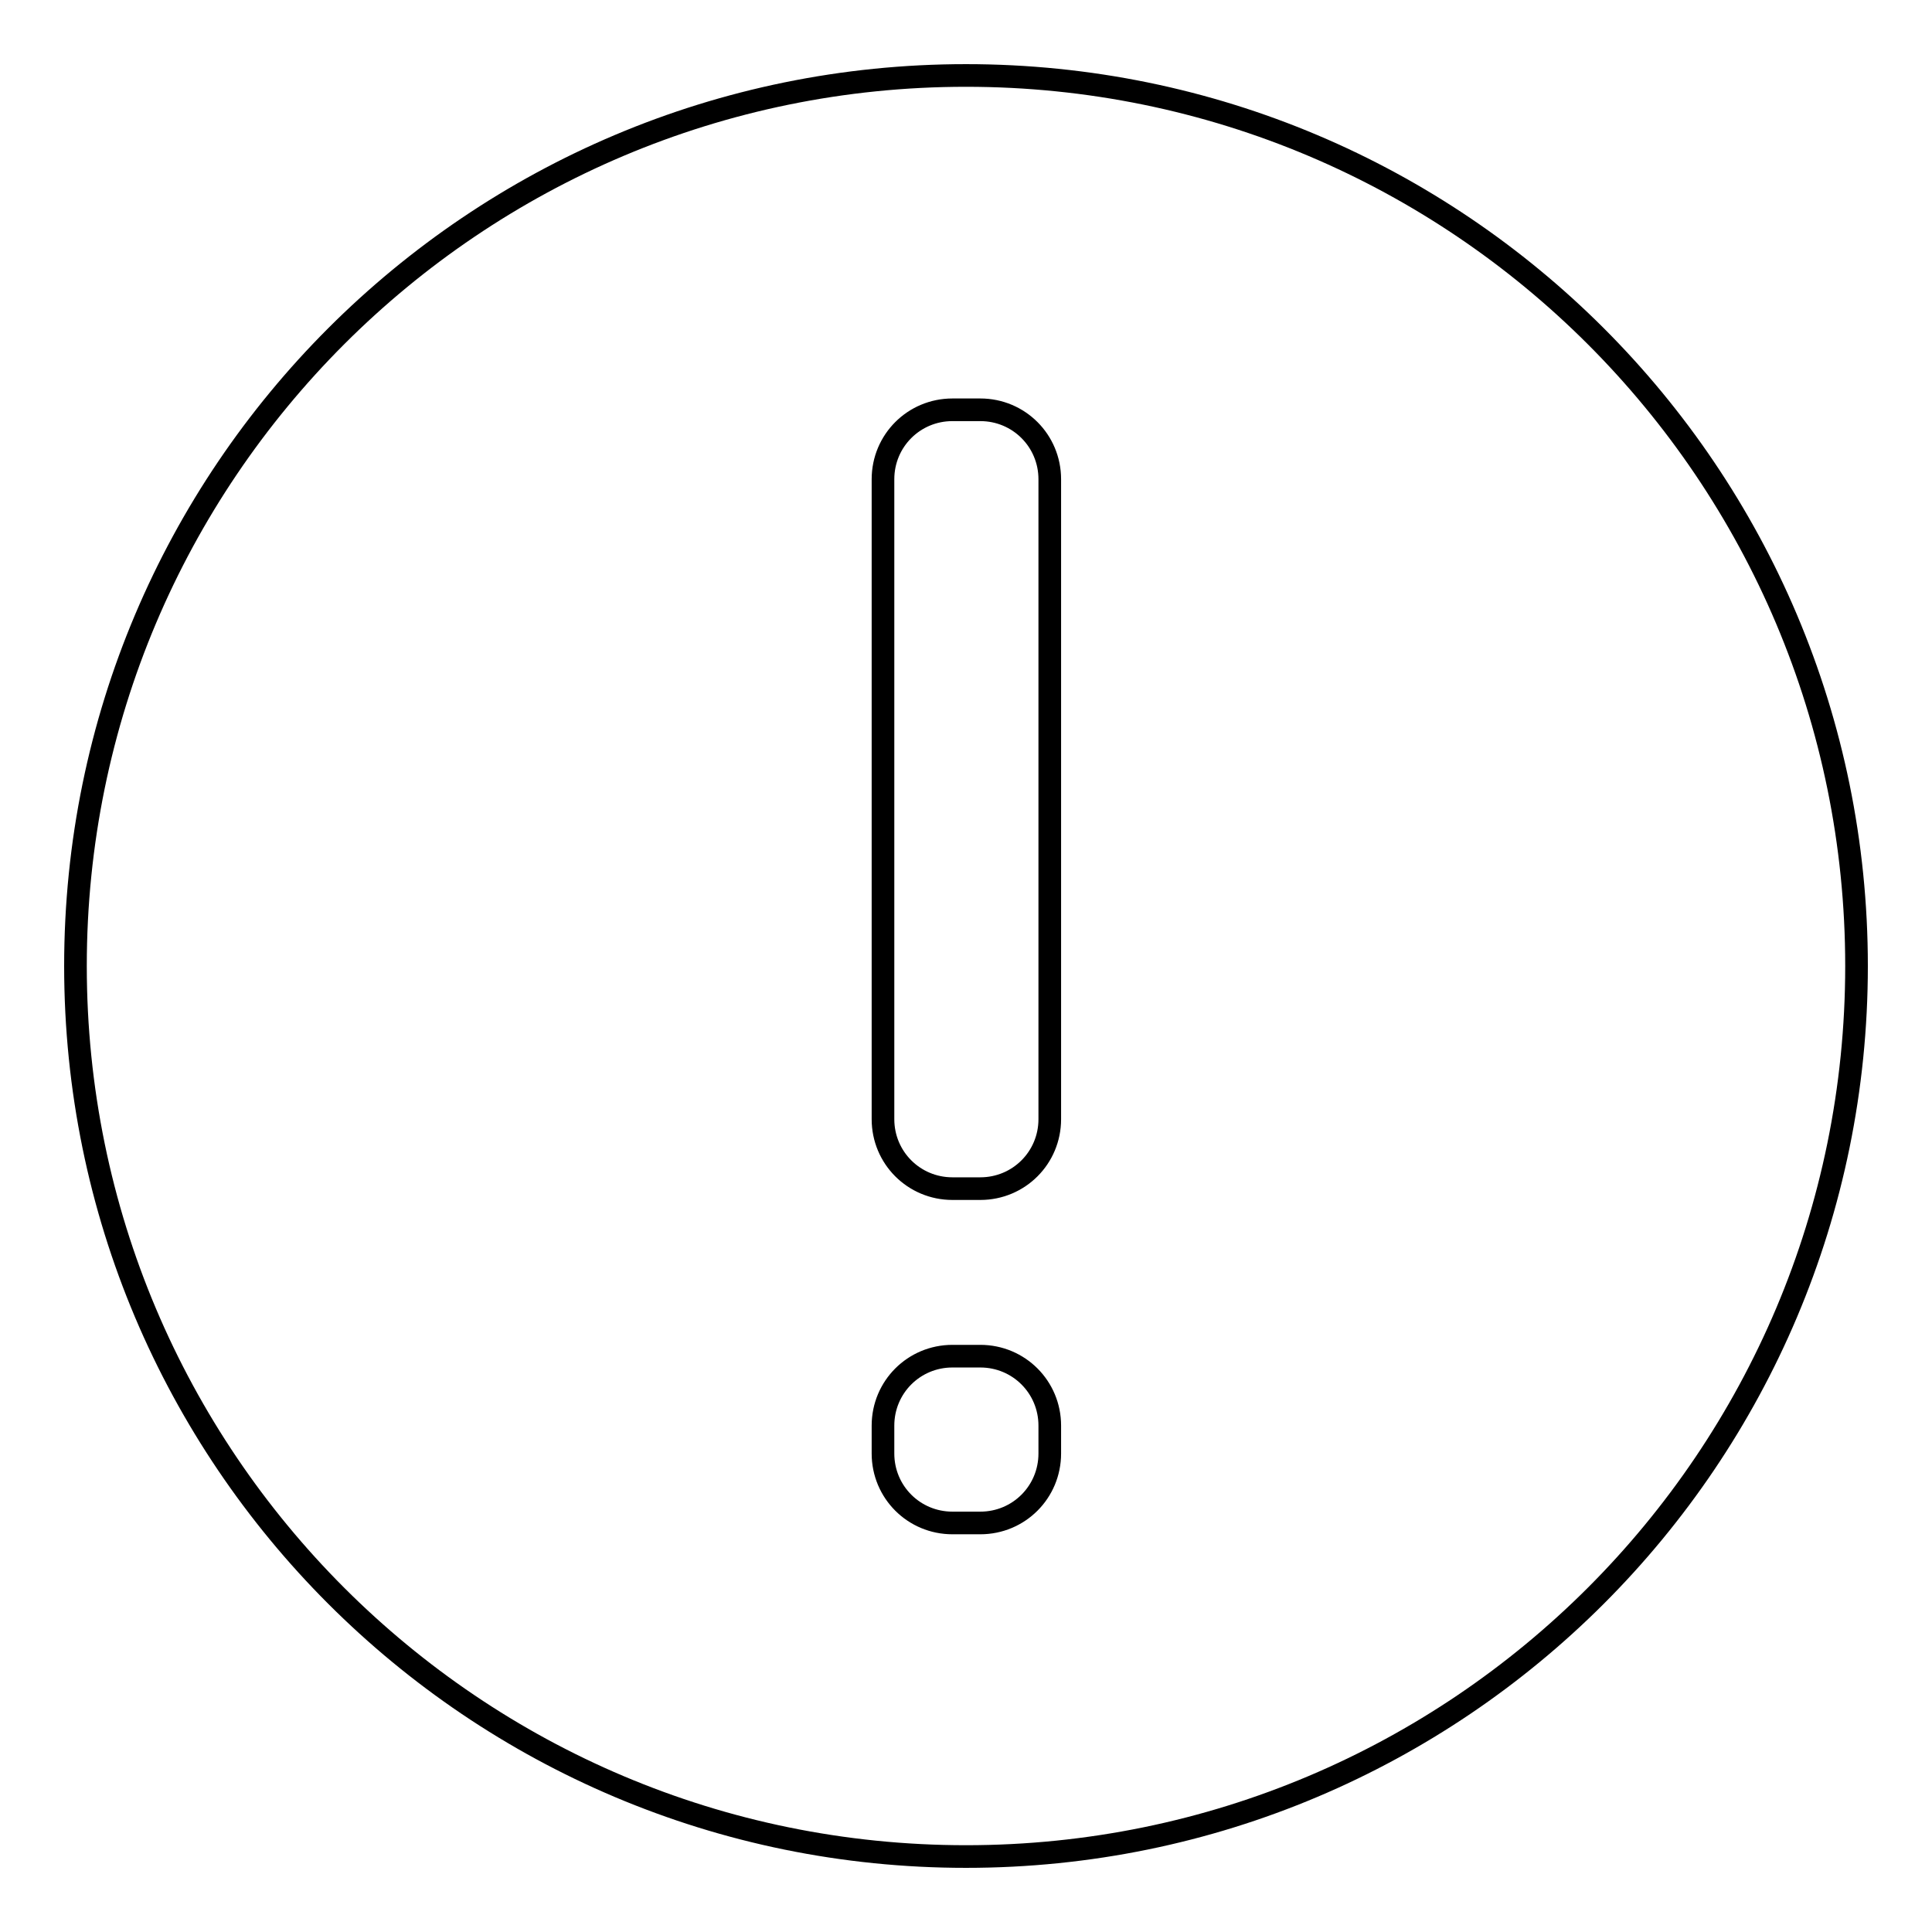 <?xml version="1.0" encoding="utf-8"?>
<!-- Svg Vector Icons : http://www.onlinewebfonts.com/icon -->
<!DOCTYPE svg PUBLIC "-//W3C//DTD SVG 1.1//EN" "http://www.w3.org/Graphics/SVG/1.1/DTD/svg11.dtd">
<svg version="1.1" xmlns="http://www.w3.org/2000/svg" xmlns:xlink="http://www.w3.org/1999/xlink" x="0px" y="0px" viewBox="0 0 256 256" enable-background="new 0 0 256 256" xml:space="preserve">
<g><g><path stroke-width="3" fill-opacity="0" stroke="#000000"  d="M128,246c-65.2,0-118-52.8-118-118C10,62.8,62.8,10,128,10c65.2,0,118,52.8,118,118C246,193.2,193.2,246,128,246z M139.1,63.5c0-5.1-4.1-9.2-9.2-9.2h-3.7c-5.1,0-9.2,4.1-9.2,9.2v84.8c0,5.1,4.1,9.2,9.2,9.2h3.7c5.1,0,9.2-4.1,9.2-9.2V63.5z M139.1,188.9c0-5.1-4.1-9.2-9.2-9.2h-3.7c-5.1,0-9.2,4.1-9.2,9.2v3.7c0,5.1,4.1,9.2,9.2,9.2h3.7c5.1,0,9.2-4.1,9.2-9.2V188.9z"/></g></g>
</svg>